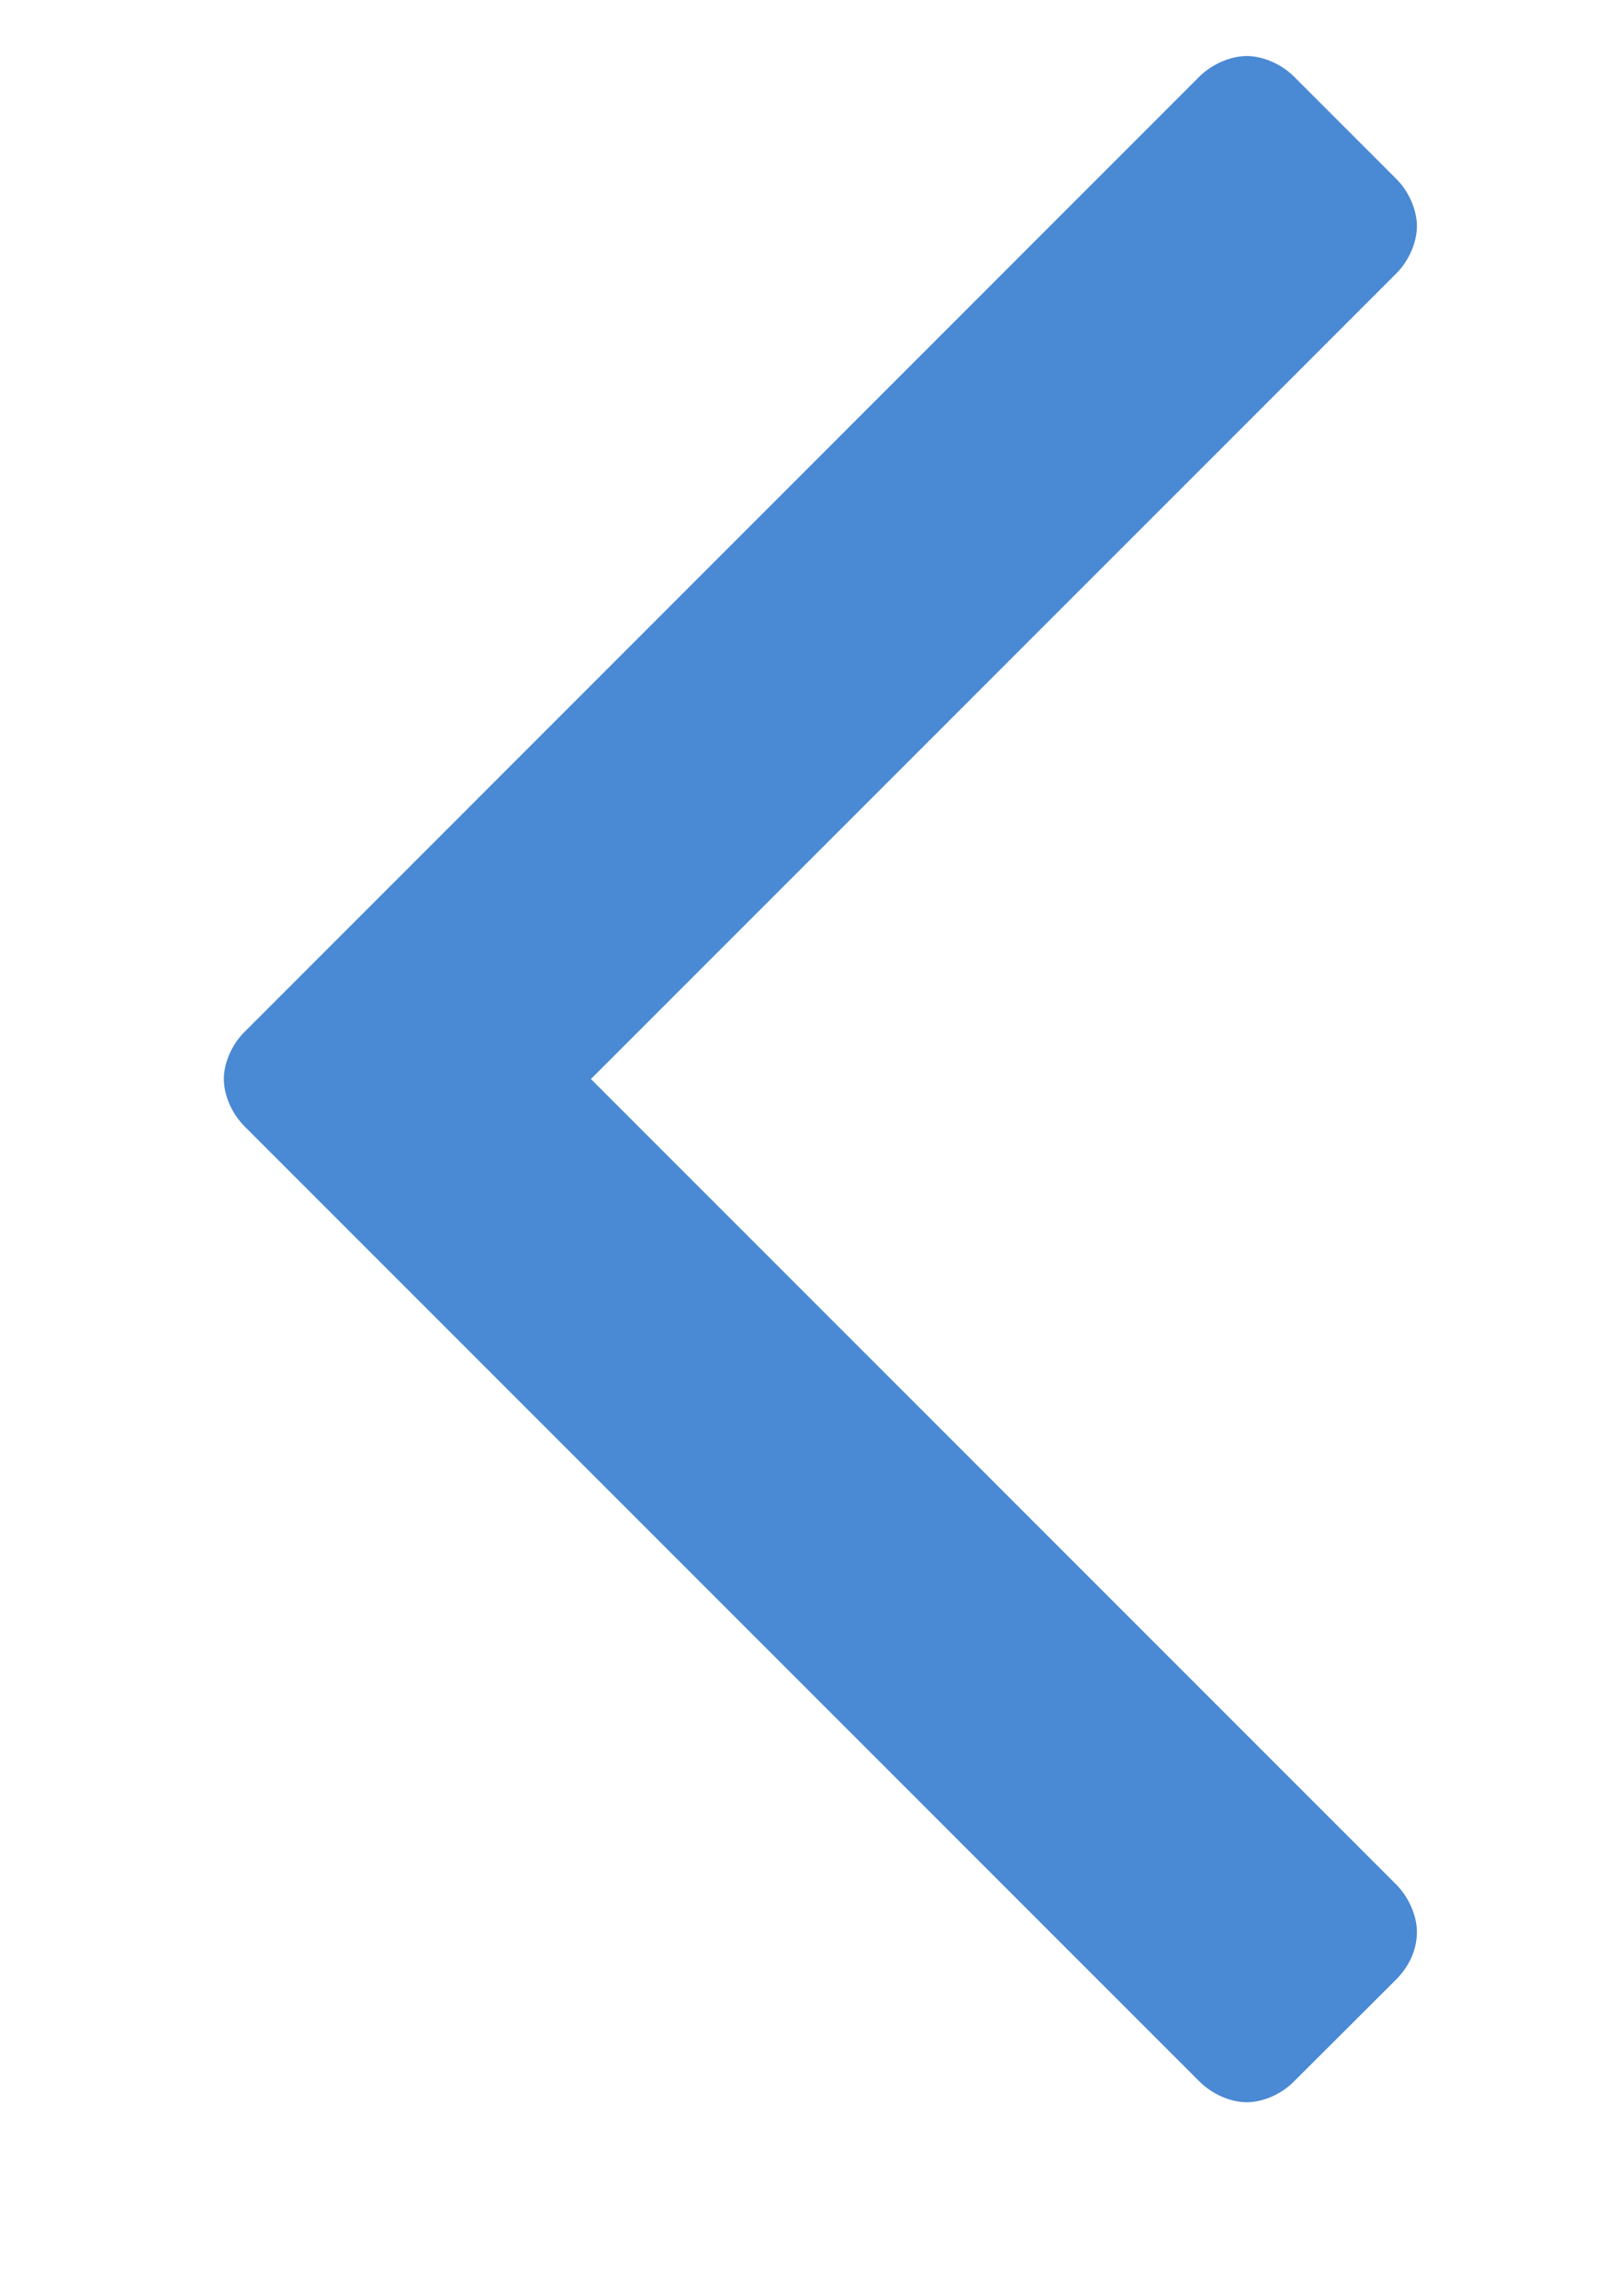 <svg width="7" height="10" viewBox="0 0 7 10" fill="none" xmlns="http://www.w3.org/2000/svg">
<path d="M0.975 4.699C0.975 4.628 1.011 4.547 1.065 4.494L5.225 0.333C5.279 0.28 5.359 0.244 5.431 0.244C5.502 0.244 5.583 0.28 5.636 0.333L6.083 0.78C6.136 0.833 6.172 0.913 6.172 0.985C6.172 1.056 6.136 1.137 6.083 1.19L2.574 4.699L6.083 8.208C6.136 8.262 6.172 8.342 6.172 8.413C6.172 8.494 6.136 8.565 6.083 8.619L5.636 9.065C5.583 9.119 5.502 9.155 5.431 9.155C5.359 9.155 5.279 9.119 5.225 9.065L1.065 4.905C1.011 4.851 0.975 4.771 0.975 4.699Z" fill="#4A89D3"/>
</svg>
